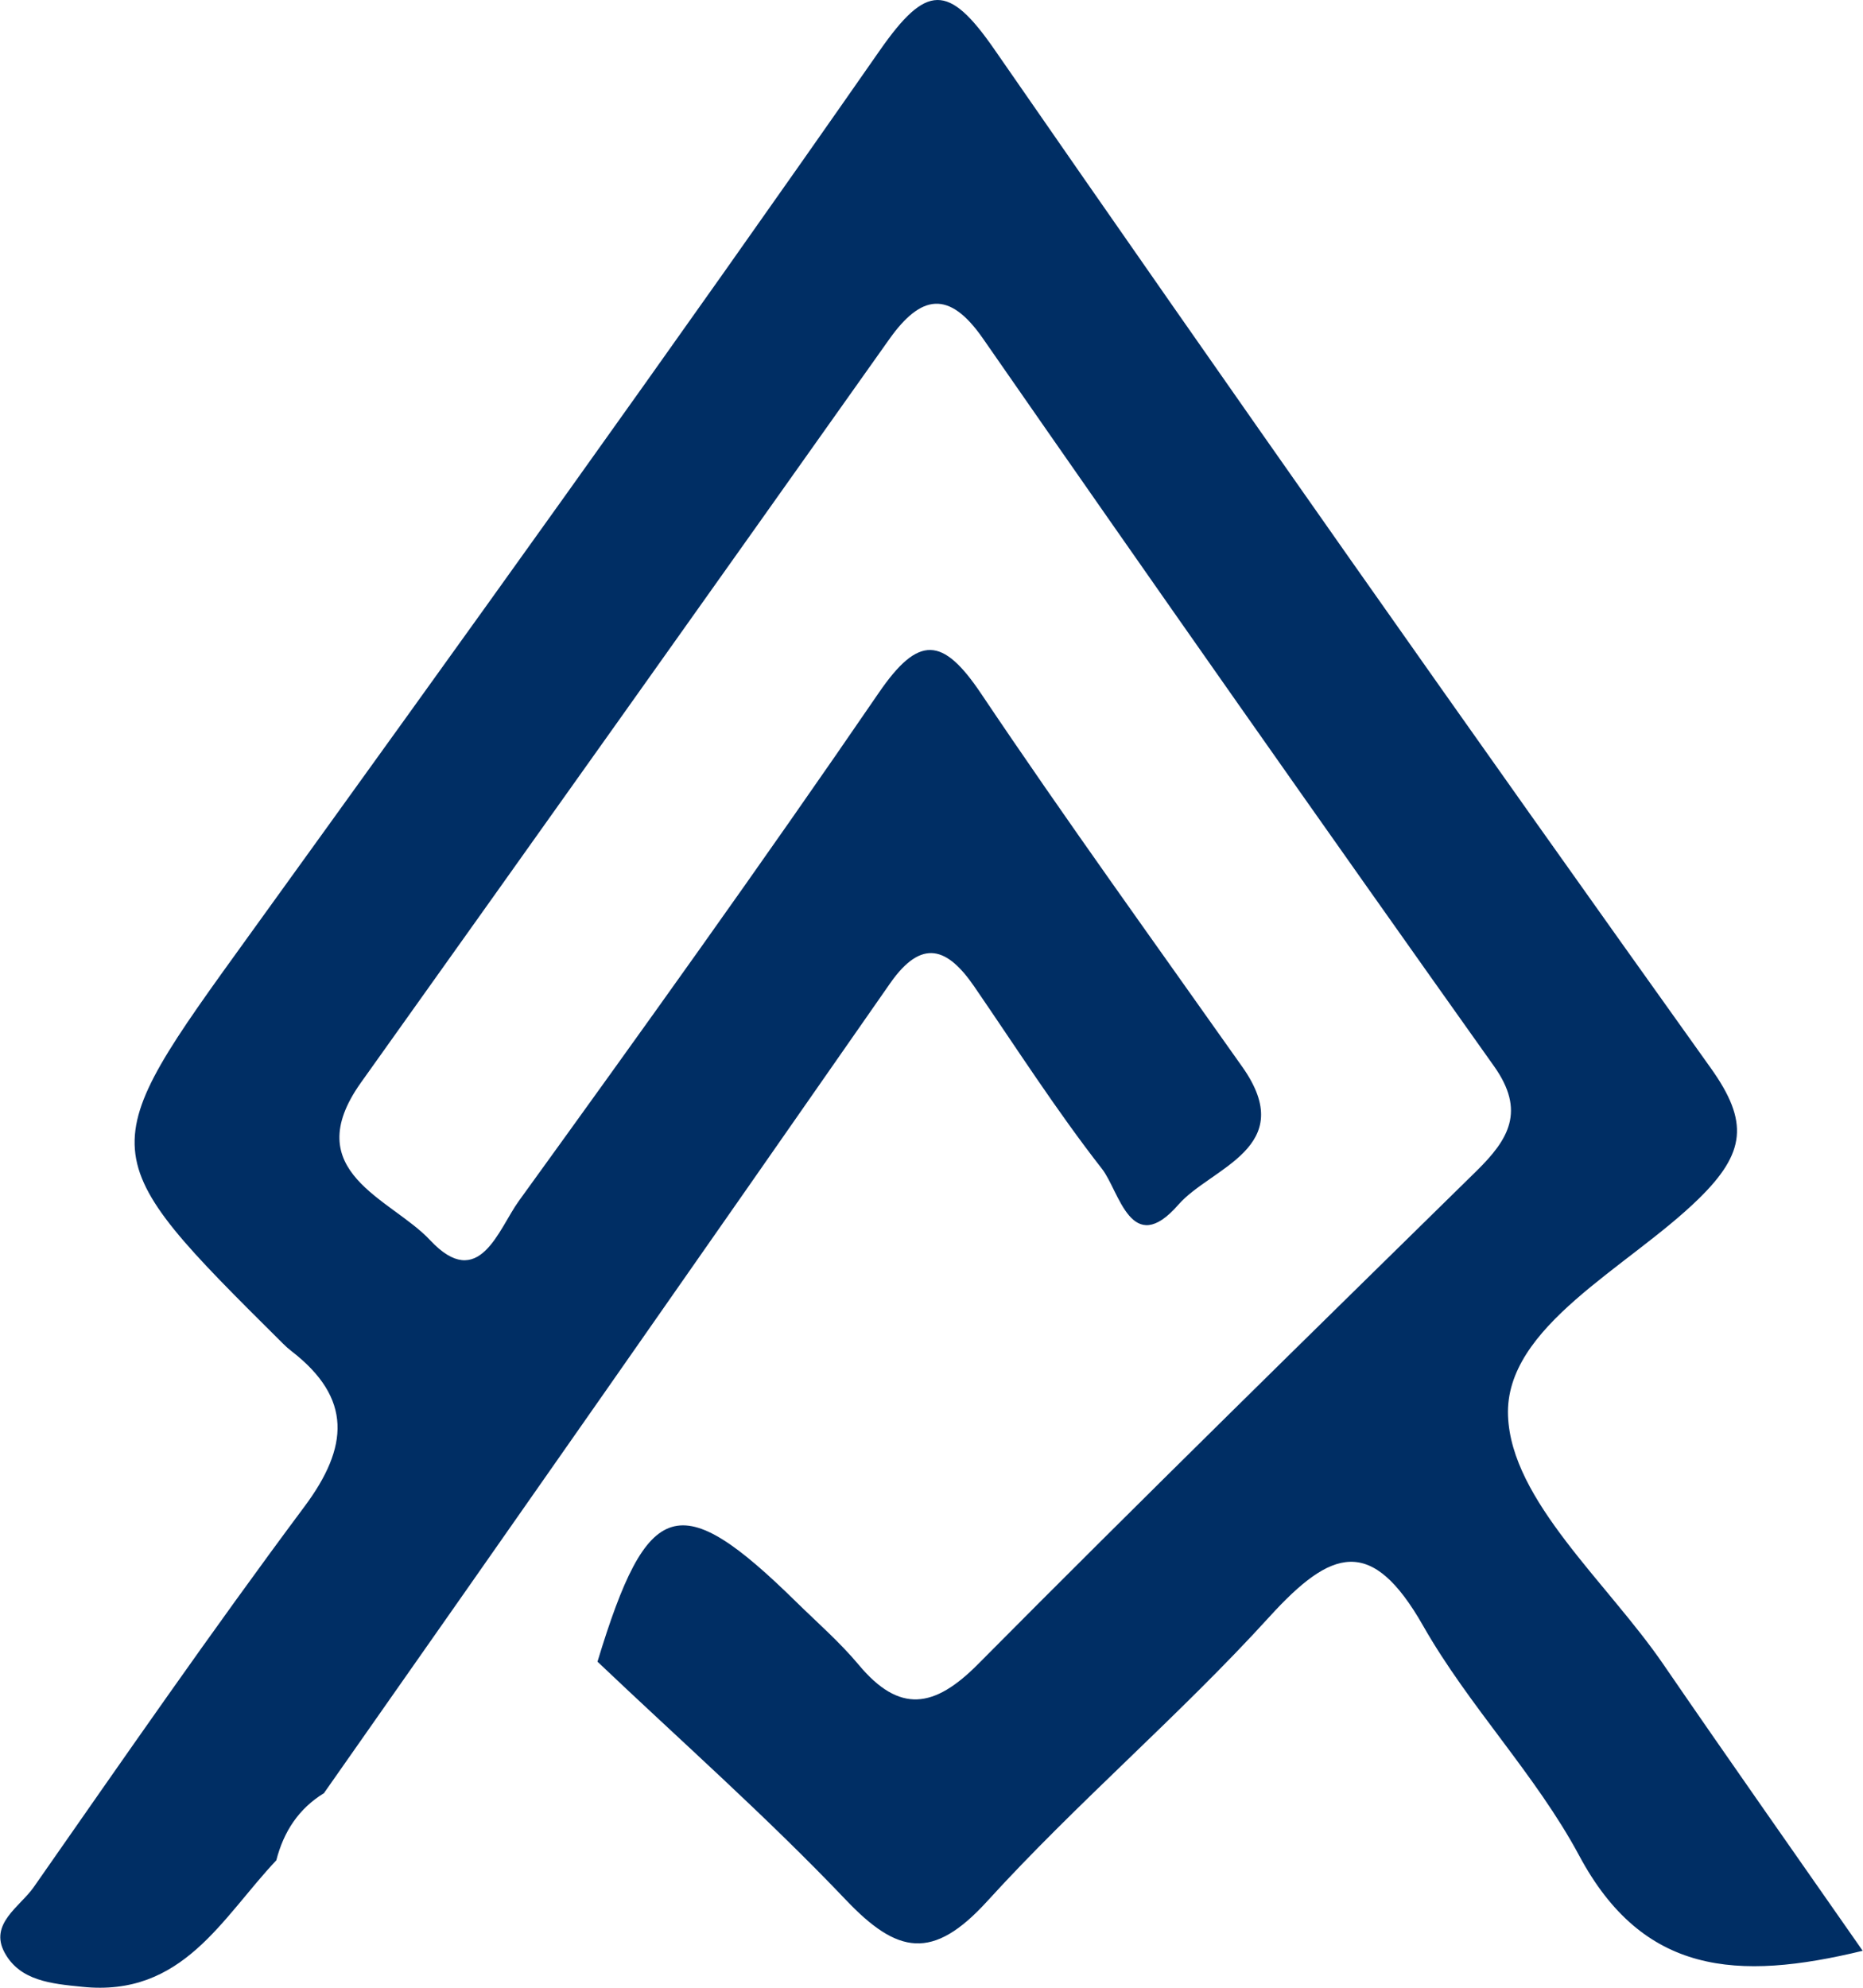 <svg xmlns="http://www.w3.org/2000/svg" width="90" height="96" viewBox="0 0 90 96" fill="none"><path d="M13.348 89.846C10.718 92.627 8.828 96.463 3.968 95.954C2.465 95.804 0.969 95.664 0.227 94.312C-0.541 92.912 0.97 92.084 1.629 91.141C5.934 84.976 10.216 78.788 14.71 72.759C16.853 69.884 17.026 67.529 14.078 65.251C13.936 65.141 13.801 65.022 13.675 64.895C4.368 55.652 4.435 55.7 12.046 45.159C22.28 30.98 32.496 16.785 42.495 2.445C44.751 -0.785 45.814 -0.826 48.039 2.388C59.457 18.873 70.995 35.276 82.655 51.596C84.495 54.178 84.33 55.674 82.073 57.886C78.666 61.227 72.681 64.051 72.851 68.382C73.01 72.476 77.642 76.419 80.362 80.39C83.456 84.901 86.614 89.383 89.985 94.215C83.915 95.685 79.372 95.374 76.288 89.616C74.191 85.707 70.956 82.399 68.752 78.522C66.253 74.132 64.307 74.808 61.324 78.085C56.987 82.85 52.03 87.056 47.692 91.821C45.059 94.711 43.355 94.377 40.861 91.754C37.047 87.746 32.881 84.069 28.864 80.252C31.279 72.291 32.825 71.831 38.456 77.357C39.48 78.362 40.572 79.312 41.488 80.408C43.457 82.764 45.134 82.496 47.232 80.387C55.184 72.375 63.259 64.472 71.322 56.56C72.884 55.028 73.716 53.661 72.173 51.49C63.876 39.814 55.642 28.094 47.472 16.33C45.842 13.993 44.493 14.225 42.961 16.381C34.472 28.358 25.965 40.324 17.441 52.279C14.359 56.604 18.9 57.885 20.775 59.892C23.145 62.429 24.083 59.355 25.065 58.001C30.939 49.881 36.793 41.723 42.458 33.453C44.378 30.654 45.541 30.747 47.383 33.48C51.473 39.573 55.778 45.526 60.014 51.524C62.778 55.434 58.497 56.381 56.929 58.179C54.645 60.797 54.072 57.521 53.24 56.456C51.039 53.638 49.102 50.614 47.075 47.66C45.778 45.765 44.536 45.29 42.999 47.493C33.9 60.553 24.777 73.597 15.632 86.627L15.664 86.594C14.426 87.347 13.703 88.465 13.348 89.846Z" fill="#002E64"></path></svg>